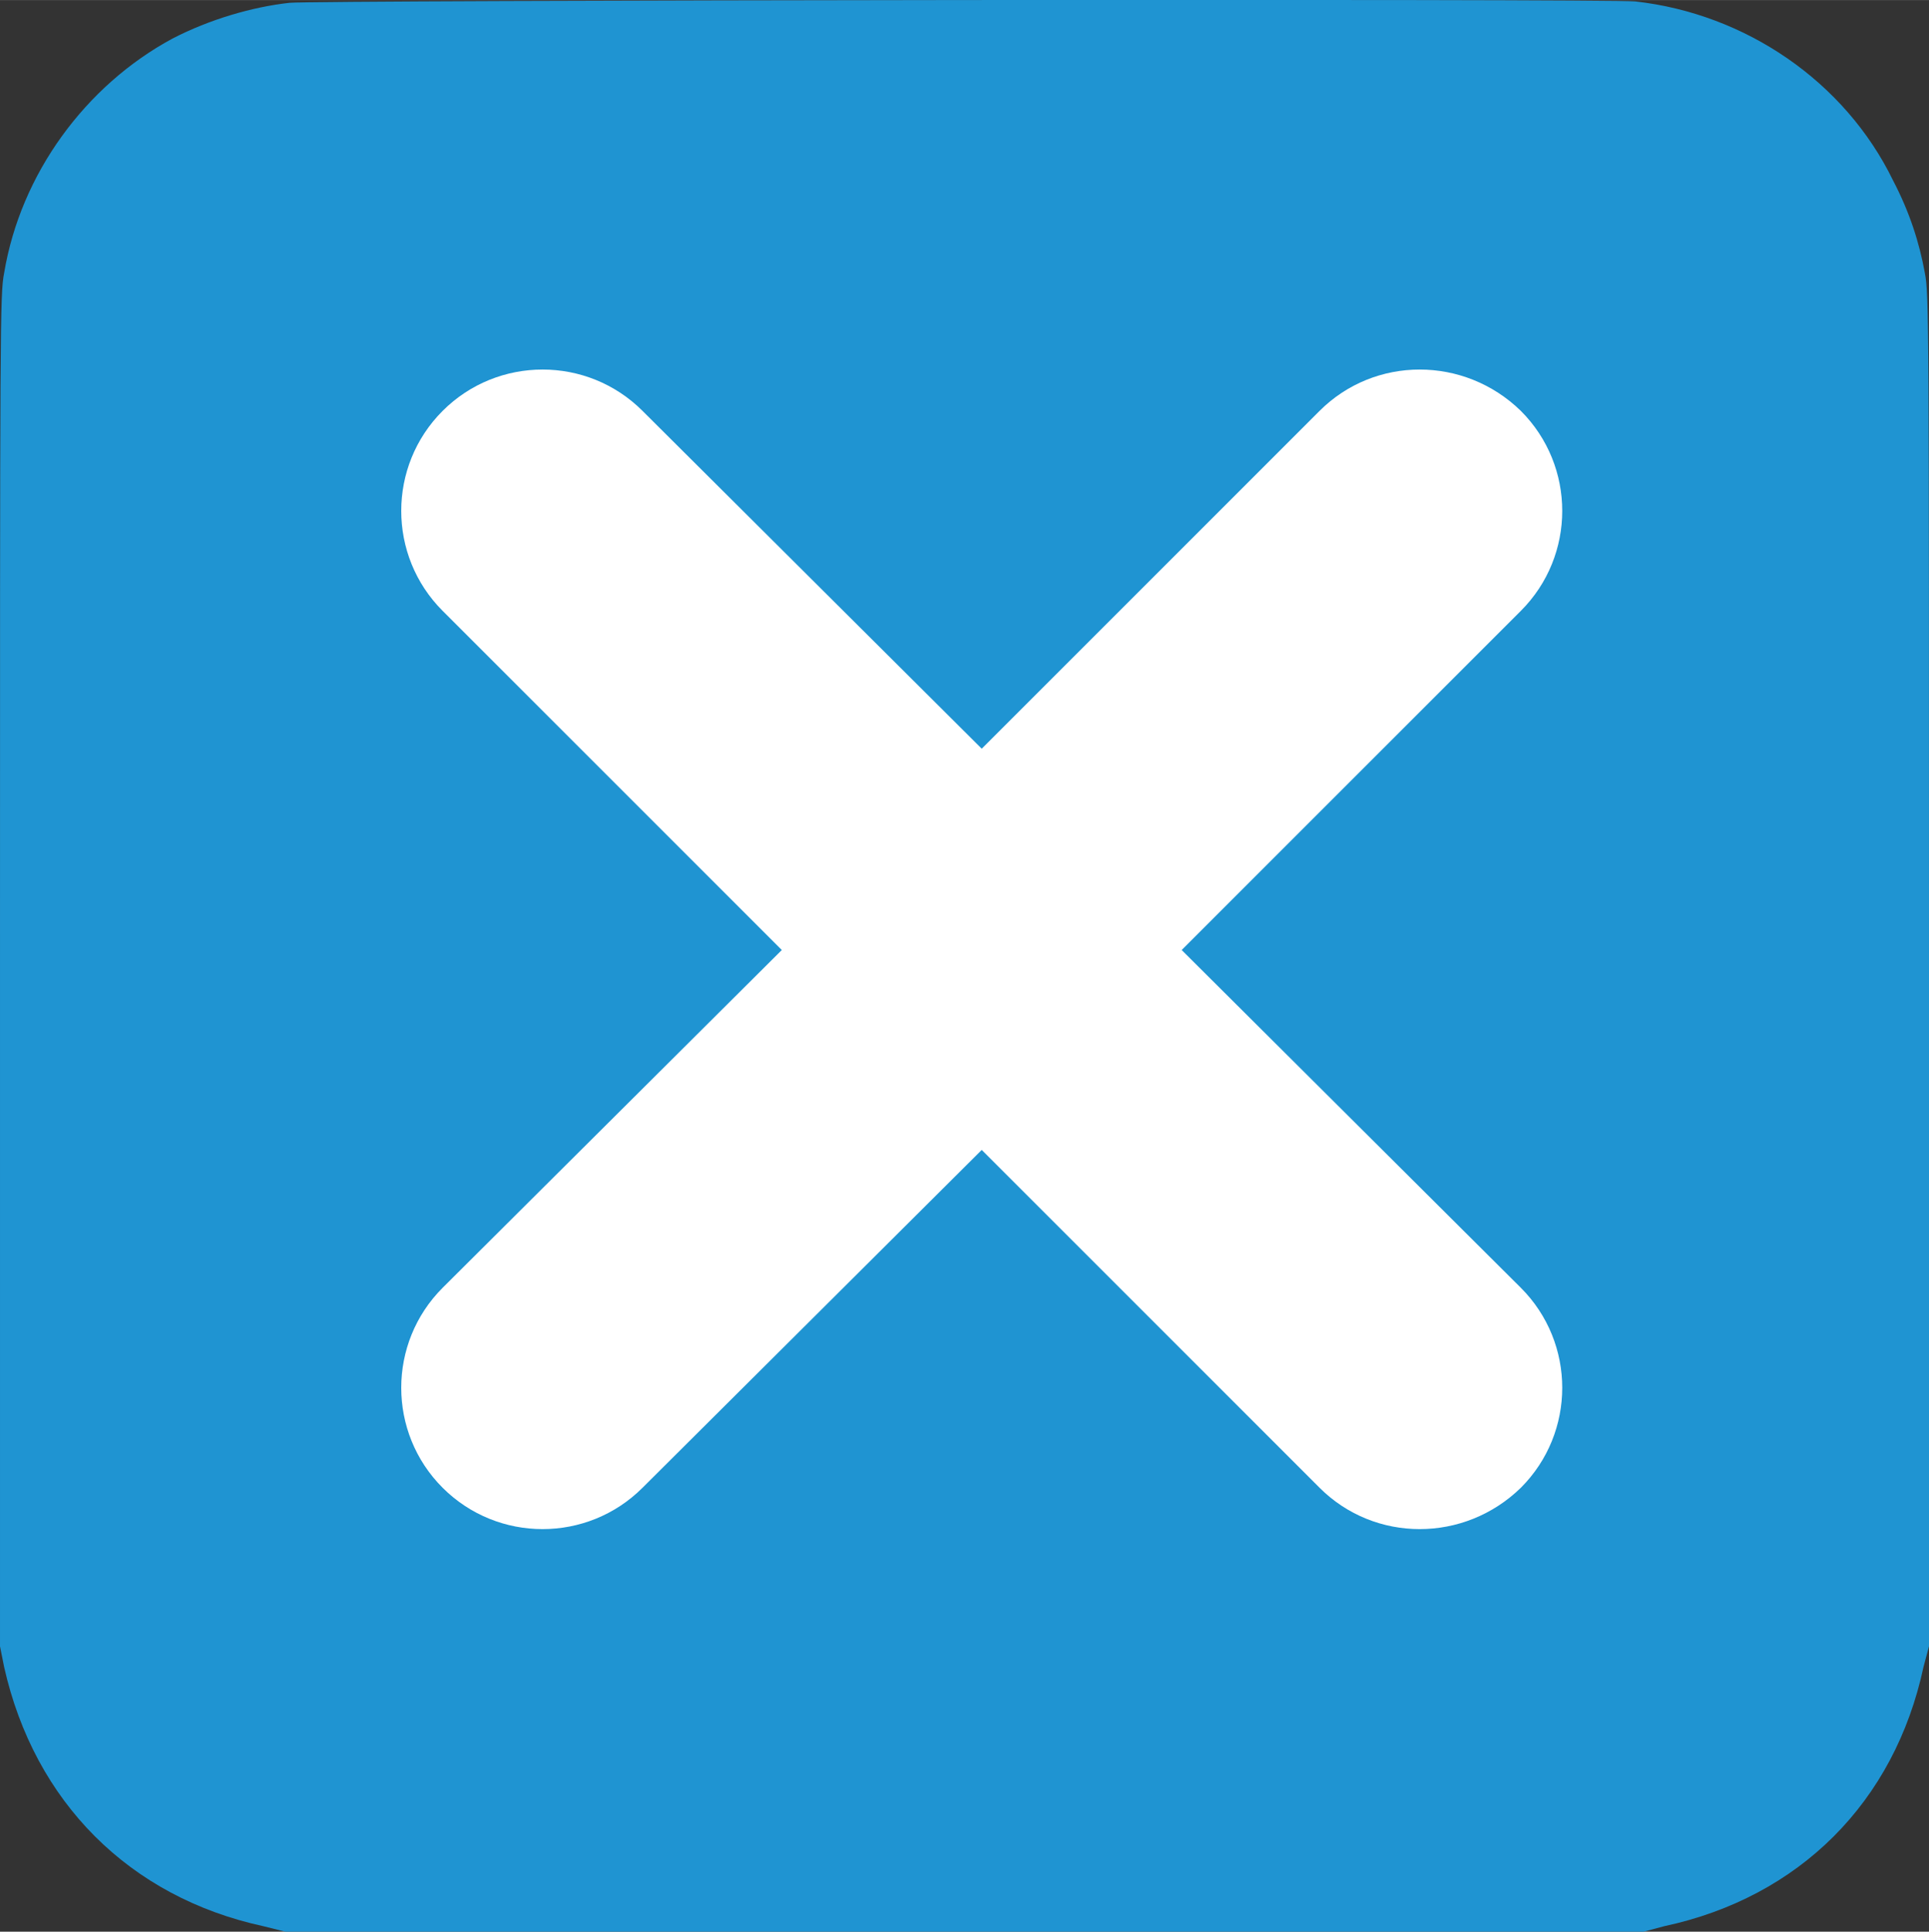 <?xml version="1.0" encoding="UTF-8"?> <svg xmlns="http://www.w3.org/2000/svg" xmlns:xlink="http://www.w3.org/1999/xlink" xmlns:xodm="http://www.corel.com/coreldraw/odm/2003" xml:space="preserve" width="681px" height="682px" version="1.1" style="shape-rendering:geometricPrecision; text-rendering:geometricPrecision; image-rendering:optimizeQuality; fill-rule:evenodd; clip-rule:evenodd" viewBox="0 0 13.99 14.01"><rect x="0" y="0" width="13.99" height="14.01" fill="#333333" stroke="none"/> <defs> <style type="text/css"> .fil0 {fill:#1F94D2;fill-rule:nonzero} .fil1 {fill:white;fill-rule:nonzero} </style> </defs> <g id="Слой_x0020_1">  <path class="fil0" d="M2.1 0.02c-0.27,0.03 -0.58,0.12 -0.85,0.26 -0.63,0.34 -1.1,0.98 -1.22,1.7 -0.03,0.15 -0.03,0.35 -0.03,5.06l0 4.9 0.03 0.15c0.22,0.98 0.91,1.67 1.88,1.88l0.16 0.04 4.92 0 4.93 0 0.15 -0.04c0.98,-0.21 1.67,-0.9 1.88,-1.88l0.04 -0.15 0 -4.9c0,-4.71 0,-4.91 -0.03,-5.06 -0.04,-0.22 -0.11,-0.44 -0.23,-0.67 -0.35,-0.72 -1.07,-1.21 -1.87,-1.3 -0.18,-0.02 -9.59,-0.01 -9.76,0.01z"></path> <path class="fil1" d="M4.66 10.79c-0.4,0.4 -1.05,0.4 -1.45,0 -0.4,-0.4 -0.4,-1.05 0,-1.45l2.46 -2.45 -2.46 -2.46c-0.4,-0.4 -0.4,-1.05 0,-1.45 0.4,-0.4 1.05,-0.4 1.45,0l2.46 2.45 2.45 -2.45c0.4,-0.4 1.05,-0.4 1.46,0 0.4,0.4 0.4,1.05 0,1.45l-2.46 2.46 2.46 2.45c0.4,0.4 0.4,1.05 0,1.45 -0.41,0.4 -1.06,0.4 -1.46,0l-2.45 -2.45 -2.46 2.45z"></path> </g> </svg> 
